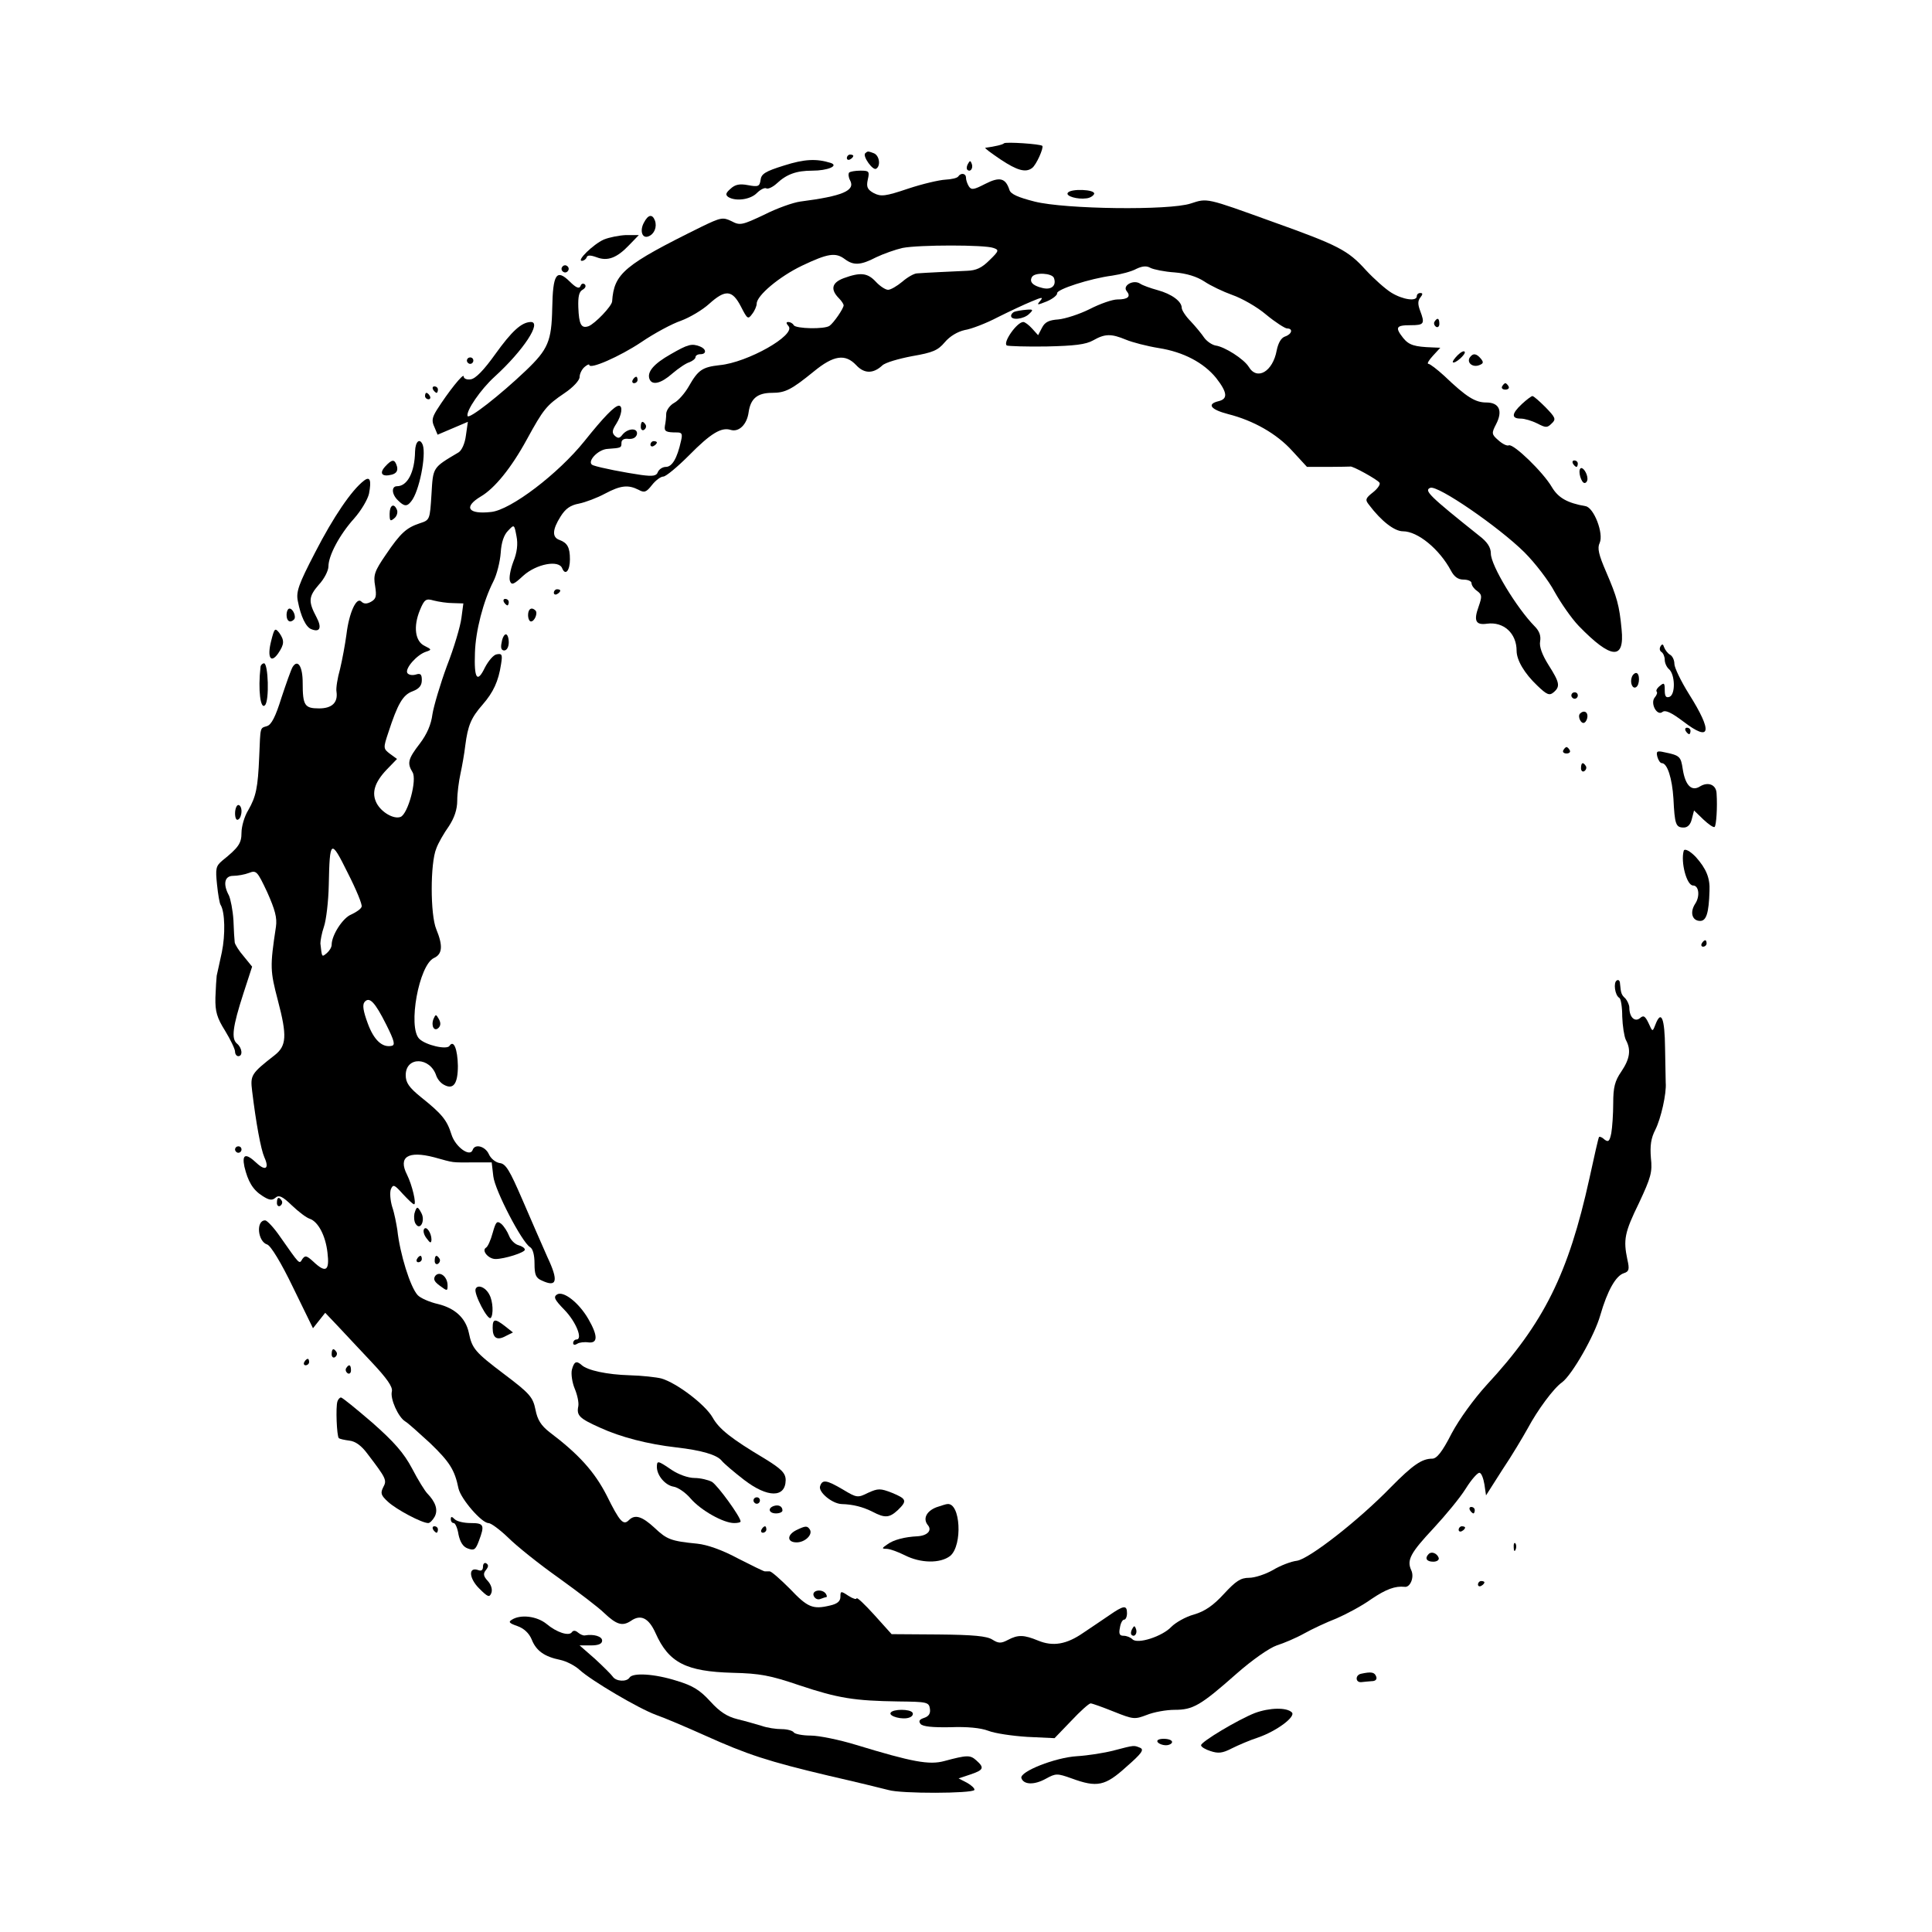 <?xml version="1.0" standalone="no"?>
<!DOCTYPE svg PUBLIC "-//W3C//DTD SVG 20010904//EN"
 "http://www.w3.org/TR/2001/REC-SVG-20010904/DTD/svg10.dtd">
<svg version="1.0" xmlns="http://www.w3.org/2000/svg"
 width="600pt" height="600pt" viewBox="0 0 600 600"
 preserveAspectRatio="xMidYMid meet">
<g transform="translate(0,600) scale(0.1,-0.1)"
fill="#000000" stroke="none">
<path d="M3118 5555 c-3 -4 -28 -10 -58 -14 -3 -1 19 -17 47 -36 51 -34 78
-42 98 -27 13 9 37 63 32 69 -6 6 -114 13 -119 8z"/>
<path d="M2687 5524 c-9 -9 24 -55 34 -48 15 9 10 41 -7 48 -19 7 -19 7 -27 0z"/>
<path d="M2630 5509 c0 -5 5 -7 10 -4 6 3 10 8 10 11 0 2 -4 4 -10 4 -5 0 -10
-5 -10 -11z"/>
<path d="M2435 5486 c-58 -18 -71 -26 -73 -45 -3 -20 -7 -22 -39 -16 -26 5
-40 2 -54 -11 -15 -13 -17 -19 -7 -26 23 -14 68 -8 88 12 12 12 25 18 30 15 5
-3 20 4 32 15 31 29 61 40 111 40 47 0 83 15 57 24 -45 14 -82 12 -145 -8z"/>
<path d="M3006 5491 c-4 -7 -5 -15 -2 -18 9 -9 19 4 14 18 -4 11 -6 11 -12 0z"/>
<path d="M2637 5464 c-3 -4 -2 -15 3 -24 17 -32 -23 -49 -155 -66 -22 -3 -73
-21 -112 -41 -68 -32 -75 -34 -101 -20 -27 13 -33 12 -93 -17 -241 -119 -272
-145 -278 -232 -1 -15 -53 -69 -73 -77 -23 -8 -30 5 -32 59 -1 32 2 48 13 54
9 5 12 12 7 17 -5 4 -11 2 -13 -5 -4 -10 -14 -6 -34 14 -41 40 -52 23 -54 -83
-2 -103 -13 -128 -82 -194 -81 -77 -177 -152 -181 -141 -5 16 41 83 84 122 90
82 148 171 112 170 -29 -1 -59 -29 -110 -100 -35 -49 -61 -76 -76 -78 -12 -2
-22 2 -22 9 0 12 -48 -48 -84 -105 -14 -23 -16 -33 -7 -52 l10 -24 47 20 47
20 -6 -42 c-3 -25 -13 -47 -23 -53 -81 -48 -79 -45 -84 -130 -5 -79 -5 -80
-36 -90 -42 -14 -60 -30 -106 -98 -35 -51 -39 -63 -33 -97 5 -32 3 -40 -13
-49 -13 -7 -22 -7 -30 1 -15 15 -38 -35 -46 -102 -4 -30 -13 -79 -20 -108 -8
-28 -13 -60 -11 -70 5 -34 -14 -52 -54 -52 -45 0 -51 9 -51 80 0 50 -15 74
-31 49 -5 -8 -20 -51 -35 -96 -18 -58 -31 -84 -45 -88 -22 -7 -20 0 -24 -95
-4 -97 -10 -124 -34 -166 -12 -19 -21 -51 -21 -70 0 -33 -9 -46 -60 -87 -20
-17 -21 -25 -16 -74 3 -30 8 -59 11 -63 14 -22 15 -94 4 -147 -7 -32 -14 -65
-16 -73 -1 -8 -3 -39 -4 -68 -1 -44 5 -63 30 -103 17 -28 31 -57 31 -65 0 -8
5 -14 10 -14 15 0 12 26 -4 39 -18 15 -14 51 20 156 l27 83 -26 32 c-15 17
-27 37 -28 43 -1 7 -3 38 -4 69 -2 32 -9 66 -14 77 -19 35 -14 61 13 61 14 0
36 4 49 9 23 9 26 6 57 -60 24 -54 31 -79 27 -107 -19 -125 -18 -137 6 -229
29 -110 27 -141 -10 -170 -73 -57 -76 -62 -70 -111 12 -99 27 -181 38 -206 16
-35 4 -44 -24 -18 -34 32 -46 28 -38 -11 11 -46 26 -72 56 -91 20 -13 30 -15
40 -6 11 10 22 5 52 -24 21 -20 45 -38 55 -41 26 -9 49 -52 55 -105 7 -57 -5
-65 -44 -28 -21 19 -25 20 -34 8 -10 -17 -7 -19 -71 72 -18 26 -38 47 -44 48
-30 1 -24 -66 6 -75 11 -4 43 -56 80 -133 l62 -127 19 24 19 24 38 -40 c20
-22 68 -72 105 -112 49 -52 67 -78 64 -92 -6 -23 20 -80 41 -93 9 -5 43 -36
78 -68 60 -58 76 -82 88 -141 8 -33 72 -107 93 -107 8 0 36 -21 62 -46 25 -25
96 -82 157 -125 61 -44 124 -92 140 -108 39 -37 57 -42 83 -25 31 22 56 9 77
-38 41 -92 95 -119 239 -123 85 -2 117 -8 208 -39 120 -40 170 -48 307 -50 89
-1 95 -2 98 -23 2 -14 -3 -23 -18 -28 -15 -5 -18 -10 -11 -19 7 -8 37 -11 92
-10 53 2 94 -2 118 -11 20 -8 74 -16 121 -19 l85 -4 52 54 c28 30 55 54 60 54
5 0 38 -12 73 -26 60 -24 64 -24 101 -10 22 9 61 16 87 16 57 0 80 13 192 112
50 44 102 80 125 88 22 7 60 23 85 37 25 14 70 35 101 47 30 13 79 39 108 60
46 31 74 41 103 38 17 -3 31 29 21 51 -15 32 -3 54 70 132 36 39 81 93 99 122
18 29 38 51 43 49 6 -1 12 -18 15 -36 l5 -34 51 80 c29 43 64 102 79 129 30
56 80 124 106 142 31 23 101 145 119 209 22 76 48 122 73 130 16 5 18 12 11
42 -13 62 -9 84 36 176 37 79 42 96 37 140 -3 38 0 61 14 88 17 34 35 112 32
146 0 6 -1 55 -2 107 -1 94 -12 120 -30 73 -9 -23 -9 -23 -21 4 -11 23 -16 26
-27 16 -16 -13 -33 3 -33 33 0 8 -6 21 -12 28 -13 12 -14 16 -17 47 0 8 -5 13
-10 9 -11 -6 -6 -46 8 -54 5 -3 9 -29 9 -58 1 -29 6 -61 11 -72 17 -31 13 -59
-14 -99 -20 -29 -25 -49 -25 -98 0 -34 -3 -76 -6 -93 -5 -25 -9 -29 -21 -20
-7 7 -15 10 -17 8 -2 -2 -15 -60 -30 -129 -65 -295 -141 -449 -319 -641 -40
-44 -85 -106 -109 -151 -29 -57 -46 -78 -60 -78 -32 0 -60 -19 -129 -89 -100
-103 -253 -222 -291 -228 -18 -2 -52 -15 -75 -29 -23 -13 -56 -24 -74 -24 -26
0 -41 -10 -78 -50 -33 -36 -59 -54 -93 -64 -26 -7 -57 -25 -70 -38 -28 -30
-105 -55 -121 -39 -6 6 -18 11 -28 11 -12 0 -15 6 -11 25 2 14 8 25 13 25 5 0
9 9 9 20 0 26 -10 25 -56 -7 -21 -14 -57 -39 -80 -54 -52 -36 -94 -43 -140
-24 -44 18 -62 19 -94 2 -21 -11 -29 -11 -48 1 -17 11 -59 15 -168 16 l-145 1
-54 60 c-30 33 -54 56 -55 51 0 -4 -11 -1 -25 8 -24 16 -25 15 -25 -3 0 -14
-10 -22 -32 -27 -54 -13 -70 -6 -125 52 -29 29 -57 54 -63 54 -5 0 -12 0 -15
0 -3 0 -40 18 -83 40 -48 26 -96 43 -127 46 -81 8 -94 13 -132 49 -39 36 -61
43 -80 24 -17 -17 -28 -6 -69 77 -38 74 -87 128 -177 196 -27 21 -38 39 -44
70 -8 39 -17 50 -98 111 -90 68 -99 79 -109 128 -10 46 -43 76 -95 89 -27 6
-56 19 -64 28 -23 25 -55 128 -63 202 -3 19 -9 52 -16 72 -6 20 -8 45 -4 55 7
16 11 14 37 -15 16 -17 31 -32 35 -32 8 0 -6 60 -22 92 -28 55 3 75 84 54 65
-18 52 -16 121 -16 l58 0 5 -43 c5 -44 89 -205 114 -220 9 -5 14 -25 14 -51 0
-35 4 -45 23 -53 47 -22 52 -1 17 73 -17 38 -52 119 -78 179 -39 90 -51 111
-70 113 -13 2 -28 14 -34 28 -11 24 -43 33 -50 13 -8 -24 -54 9 -66 48 -14 45
-30 64 -95 116 -37 30 -47 45 -47 68 0 59 76 57 95 -2 4 -11 14 -23 24 -28 29
-16 43 3 43 59 -1 52 -13 82 -26 62 -8 -13 -74 2 -94 22 -36 36 -1 230 46 251
26 12 28 38 7 89 -19 45 -19 206 0 251 6 17 24 48 39 69 17 26 26 52 26 80 0
23 5 60 10 83 5 23 12 62 15 88 8 62 18 86 54 127 33 38 49 72 57 125 5 30 3
34 -13 31 -10 -1 -26 -20 -37 -41 -24 -50 -34 -35 -31 46 2 68 26 160 57 221
11 21 21 62 23 89 2 33 10 56 23 69 19 20 19 20 26 -17 5 -24 2 -51 -10 -80
-9 -24 -14 -51 -10 -60 5 -13 12 -10 41 17 41 37 111 50 121 23 10 -24 24 -7
24 28 0 37 -8 51 -32 60 -24 8 -23 32 3 73 15 24 30 35 57 40 20 4 57 18 81
31 49 26 72 28 104 12 18 -10 24 -8 42 15 11 14 27 26 35 26 8 0 44 30 80 66
67 68 100 88 129 79 26 -8 51 17 56 55 6 42 27 60 73 60 41 0 60 10 129 66 62
51 98 56 132 20 25 -27 53 -27 81 -1 9 9 51 21 93 29 64 11 80 18 101 43 16
19 40 33 62 38 20 3 67 21 103 40 36 18 83 40 105 49 33 14 37 14 26 1 -11
-13 -9 -13 21 -1 19 8 33 20 32 25 -3 12 102 46 171 55 27 4 61 13 75 21 19 9
32 10 44 3 10 -5 44 -12 75 -14 37 -3 69 -13 92 -28 19 -13 59 -32 87 -42 29
-10 77 -37 105 -61 29 -24 59 -43 65 -43 20 0 15 -18 -6 -25 -12 -4 -21 -19
-26 -43 -12 -66 -61 -95 -87 -51 -15 24 -74 62 -103 66 -11 2 -27 13 -35 24
-8 12 -27 35 -42 51 -16 16 -28 35 -28 42 0 20 -31 43 -75 55 -22 6 -47 15
-54 20 -21 14 -56 -6 -42 -23 14 -17 4 -26 -29 -26 -15 0 -53 -13 -86 -30 -32
-16 -76 -30 -97 -32 -29 -2 -42 -8 -51 -26 l-12 -23 -19 21 c-10 11 -22 20
-27 20 -20 0 -65 -65 -51 -73 5 -2 60 -4 123 -3 87 2 122 6 145 19 37 21 56
21 102 2 19 -8 65 -20 102 -26 76 -12 139 -45 178 -93 35 -45 37 -65 7 -72
-37 -9 -24 -26 30 -40 79 -20 151 -61 199 -114 l46 -50 66 0 c36 0 66 1 68 1
5 4 86 -41 91 -50 4 -5 -6 -19 -20 -30 -23 -18 -25 -23 -13 -38 39 -52 80 -83
106 -83 46 0 113 -55 149 -122 10 -19 22 -28 39 -28 14 0 25 -5 25 -11 0 -7 8
-18 17 -24 16 -12 16 -17 5 -49 -16 -44 -9 -58 26 -53 52 7 92 -30 92 -84 0
-29 24 -70 64 -108 30 -29 38 -32 51 -21 21 18 19 30 -16 85 -20 32 -29 57
-26 73 3 17 -2 32 -17 47 -56 57 -136 189 -136 226 0 19 -11 36 -36 55 -154
123 -173 141 -152 149 23 9 212 -121 292 -200 34 -34 76 -89 94 -123 19 -34
52 -82 75 -106 101 -104 143 -107 133 -10 -7 74 -14 99 -48 178 -23 53 -28 74
-20 90 13 29 -18 110 -44 114 -57 10 -85 26 -105 60 -27 46 -118 134 -133 129
-6 -3 -21 5 -33 16 -21 18 -21 22 -7 49 22 42 10 68 -30 68 -34 0 -61 16 -131
83 -22 20 -44 37 -49 37 -5 0 1 11 14 25 l23 25 -24 1 c-56 2 -73 7 -91 29
-26 33 -23 40 22 40 43 0 46 4 30 46 -7 19 -7 30 1 40 8 10 8 14 0 14 -6 0
-11 -4 -11 -10 0 -17 -43 -11 -79 11 -18 11 -54 43 -79 70 -56 62 -85 77 -292
151 -205 74 -200 73 -252 56 -66 -22 -390 -18 -485 6 -51 13 -74 23 -78 36
-12 37 -30 42 -75 19 -35 -18 -43 -20 -51 -8 -5 8 -9 20 -9 27 0 14 -16 16
-24 4 -3 -5 -21 -9 -40 -10 -19 -1 -71 -13 -116 -28 -71 -24 -84 -25 -106 -14
-20 11 -24 19 -19 42 6 26 4 28 -23 28 -16 0 -32 -3 -35 -6z m448 -234 c18 -6
18 -9 -12 -38 -24 -24 -41 -32 -70 -33 -44 -2 -130 -6 -155 -8 -9 0 -30 -12
-46 -26 -17 -14 -36 -25 -44 -25 -8 0 -25 11 -38 25 -26 28 -48 30 -100 11
-37 -14 -42 -35 -14 -63 8 -8 14 -18 14 -21 0 -10 -31 -55 -44 -64 -16 -11
-104 -9 -111 2 -3 6 -11 10 -17 10 -7 0 -7 -4 1 -13 23 -28 -128 -113 -214
-121 -54 -6 -67 -15 -96 -66 -12 -21 -32 -44 -45 -51 -13 -7 -24 -22 -25 -33
0 -12 -2 -29 -4 -38 -3 -18 3 -21 38 -21 15 0 17 -5 12 -26 -12 -55 -28 -81
-47 -81 -10 0 -21 -7 -25 -16 -4 -12 -15 -14 -52 -9 -49 7 -127 22 -149 30
-23 8 14 50 46 51 41 3 42 3 42 19 0 9 8 14 22 12 14 -1 23 4 26 14 4 21 -28
20 -45 -1 -9 -12 -14 -12 -24 -3 -9 9 -8 17 5 37 17 27 21 56 8 56 -13 0 -47
-35 -107 -110 -81 -101 -229 -214 -290 -220 -71 -8 -87 15 -32 48 43 25 95 89
143 177 52 95 61 106 117 144 27 18 47 40 47 50 0 10 7 24 15 31 8 7 15 10 15
7 0 -16 95 26 161 70 41 28 97 58 124 67 27 10 66 33 87 52 51 46 72 44 99 -8
20 -39 22 -41 35 -23 8 10 14 25 14 32 0 25 70 84 141 118 80 38 104 42 133
20 27 -20 49 -19 97 6 23 11 60 24 82 29 52 10 255 10 282 0z m188 -93 c9 -24
-8 -39 -37 -31 -29 7 -40 19 -31 34 9 15 62 12 68 -3z m-1866 -1010 l32 -1 -6
-45 c-3 -25 -23 -93 -45 -149 -21 -57 -41 -125 -45 -150 -4 -32 -17 -62 -39
-91 -37 -48 -40 -61 -23 -89 15 -23 -14 -130 -37 -139 -21 -8 -59 14 -74 42
-17 32 -7 65 31 105 l32 33 -22 16 c-21 16 -21 18 -5 66 29 89 45 117 75 128
21 8 29 18 29 35 0 18 -4 22 -19 17 -11 -3 -22 -1 -26 5 -8 14 30 57 58 66 18
6 18 7 -4 18 -30 14 -36 60 -15 111 14 34 19 37 43 30 16 -4 42 -8 60 -8z
m-284 -943 c-2 -7 -17 -17 -32 -24 -26 -10 -61 -64 -61 -94 0 -8 -7 -19 -15
-26 -16 -13 -15 -14 -20 30 0 8 4 32 11 52 7 20 14 79 15 129 3 143 6 145 59
38 26 -51 46 -99 43 -105z m77 -367 c25 -50 28 -63 16 -65 -29 -6 -55 18 -74
70 -14 38 -17 57 -10 66 15 18 32 1 68 -71z"/>
<path d="M2083 4900 c-53 -30 -74 -55 -66 -77 8 -21 36 -14 71 17 19 16 42 32
53 35 10 4 19 11 19 16 0 5 7 9 15 9 20 0 19 16 -1 24 -26 10 -37 7 -91 -24z"/>
<path d="M1965 4820 c-3 -5 -1 -10 4 -10 6 0 11 5 11 10 0 6 -2 10 -4 10 -3 0
-8 -4 -11 -10z"/>
<path d="M1990 4674 c0 -8 5 -12 10 -9 6 4 8 11 5 16 -9 14 -15 11 -15 -7z"/>
<path d="M2020 4619 c0 -5 5 -7 10 -4 6 3 10 8 10 11 0 2 -4 4 -10 4 -5 0 -10
-5 -10 -11z"/>
<path d="M3316 5401 c-7 -10 30 -21 58 -17 11 1 22 8 24 14 4 14 -74 17 -82 3z"/>
<path d="M2000 5309 c-14 -25 -6 -51 14 -43 18 7 27 29 20 49 -8 21 -21 19
-34 -6z"/>
<path d="M1875 5256 c-33 -15 -85 -66 -68 -66 6 0 13 5 15 11 2 7 12 7 31 0
34 -13 63 -2 101 38 l30 31 -40 0 c-21 -1 -52 -7 -69 -14z"/>
<path d="M1746 5171 c-4 -5 -2 -12 3 -15 5 -4 12 -2 15 3 4 5 2 12 -3 15 -5 4
-12 2 -15 -3z"/>
<path d="M3151 5032 c-6 -2 -11 -8 -11 -13 0 -15 40 -10 56 6 14 13 13 15 -9
13 -13 -1 -30 -4 -36 -6z"/>
<path d="M4455 5001 c-3 -5 -1 -12 5 -16 5 -3 10 1 10 9 0 18 -6 21 -15 7z"/>
<path d="M4527 4897 c-10 -10 -17 -20 -15 -22 6 -6 40 24 37 32 -2 5 -12 0
-22 -10z"/>
<path d="M4564 4889 c-9 -16 10 -31 30 -23 13 5 14 9 5 20 -14 17 -25 18 -35
3z"/>
<path d="M1450 4880 c0 -5 5 -10 10 -10 6 0 10 5 10 10 0 6 -4 10 -10 10 -5 0
-10 -4 -10 -10z"/>
<path d="M4665 4800 c-3 -5 1 -10 10 -10 9 0 13 5 10 10 -3 6 -8 10 -10 10 -2
0 -7 -4 -10 -10z"/>
<path d="M1345 4790 c3 -5 8 -10 11 -10 2 0 4 5 4 10 0 6 -5 10 -11 10 -5 0
-7 -4 -4 -10z"/>
<path d="M1320 4770 c0 -5 5 -10 11 -10 5 0 7 5 4 10 -3 6 -8 10 -11 10 -2 0
-4 -4 -4 -10z"/>
<path d="M4726 4745 c-32 -30 -33 -45 -3 -45 12 0 35 -7 51 -15 27 -14 31 -14
45 0 14 13 12 18 -19 50 -19 19 -37 35 -41 35 -3 0 -18 -11 -33 -25z"/>
<path d="M1289 4598 c-1 -65 -24 -108 -56 -108 -18 0 -17 -25 3 -44 19 -19 28
-20 41 -3 25 30 47 143 36 175 -9 23 -23 12 -24 -20z"/>
<path d="M1196 4551 c-19 -21 -10 -33 21 -25 14 4 19 12 16 25 -7 24 -15 24
-37 0z"/>
<path d="M4885 4560 c3 -5 8 -10 11 -10 2 0 4 5 4 10 0 6 -5 10 -11 10 -5 0
-7 -4 -4 -10z"/>
<path d="M4908 4545 c-8 -9 3 -45 13 -45 5 0 9 6 9 13 0 17 -15 39 -22 32z"/>
<path d="M1130 4507 c-38 -29 -95 -113 -151 -222 -52 -100 -60 -123 -54 -152
9 -47 25 -81 42 -87 27 -11 33 5 16 37 -26 49 -25 64 7 101 17 18 30 44 30 57
0 33 34 98 80 149 22 25 42 59 46 77 8 42 3 55 -16 40z"/>
<path d="M1210 4404 c0 -22 2 -24 14 -14 8 6 12 18 9 26 -9 23 -23 16 -23 -12z"/>
<path d="M1720 4159 c0 -5 5 -7 10 -4 6 3 10 8 10 11 0 2 -4 4 -10 4 -5 0 -10
-5 -10 -11z"/>
<path d="M1565 4130 c3 -5 8 -10 11 -10 2 0 4 5 4 10 0 6 -5 10 -11 10 -5 0
-7 -4 -4 -10z"/>
<path d="M890 4090 c0 -19 11 -26 23 -14 8 8 -3 34 -14 34 -5 0 -9 -9 -9 -20z"/>
<path d="M1640 4090 c0 -11 4 -20 9 -20 11 0 22 26 14 34 -12 12 -23 5 -23
-14z"/>
<path d="M842 4009 c-13 -51 -1 -71 22 -38 19 28 20 40 3 64 -13 16 -15 14
-25 -26z"/>
<path d="M1558 4005 c-4 -17 -1 -25 8 -25 8 0 14 11 14 25 0 14 -4 25 -9 25
-5 0 -11 -11 -13 -25z"/>
<path d="M5157 3993 c-4 -7 -3 -14 3 -18 5 -3 10 -14 10 -24 0 -10 6 -23 13
-29 19 -16 21 -78 2 -86 -11 -4 -15 1 -15 21 0 22 -2 24 -15 13 -9 -7 -13 -15
-10 -18 3 -3 0 -11 -6 -18 -15 -18 7 -59 24 -45 9 7 28 -2 65 -30 85 -65 92
-33 17 86 -25 40 -45 82 -45 93 0 12 -6 25 -14 29 -7 4 -15 15 -18 23 -3 10
-6 11 -11 3z"/>
<path d="M809 3928 c-8 -71 0 -133 14 -118 14 14 10 130 -3 130 -5 0 -11 -6
-11 -12z"/>
<path d="M5068 3898 c-7 -18 2 -39 13 -32 12 7 12 44 0 44 -5 0 -11 -6 -13
-12z"/>
<path d="M4880 3840 c0 -5 5 -10 10 -10 6 0 10 5 10 10 0 6 -4 10 -10 10 -5 0
-10 -4 -10 -10z"/>
<path d="M4907 3784 c-9 -9 4 -35 14 -28 5 3 9 12 9 20 0 14 -12 19 -23 8z"/>
<path d="M5235 3730 c3 -5 8 -10 11 -10 2 0 4 5 4 10 0 6 -5 10 -11 10 -5 0
-7 -4 -4 -10z"/>
<path d="M4855 3670 c-3 -5 1 -10 10 -10 9 0 13 5 10 10 -3 6 -8 10 -10 10 -2
0 -7 -4 -10 -10z"/>
<path d="M5147 3650 c3 -11 9 -20 14 -20 17 0 32 -47 36 -110 4 -80 7 -90 32
-90 12 0 21 9 25 26 l7 27 29 -28 c17 -16 32 -26 35 -23 5 5 9 60 6 104 -1 27
-26 37 -51 22 -26 -17 -46 2 -54 53 -6 40 -9 43 -58 53 -22 5 -25 3 -21 -14z"/>
<path d="M4910 3614 c0 -8 5 -12 10 -9 6 4 8 11 5 16 -9 14 -15 11 -15 -7z"/>
<path d="M730 3474 c0 -14 4 -23 10 -19 6 3 10 15 10 26 0 10 -4 19 -10 19 -5
0 -10 -12 -10 -26z"/>
<path d="M5229 3358 c-10 -35 9 -108 29 -108 18 0 22 -33 7 -56 -18 -27 -10
-54 15 -54 19 0 27 24 29 93 2 40 -10 69 -42 105 -18 19 -35 28 -38 20z"/>
<path d="M5285 3070 c-3 -5 -1 -10 4 -10 6 0 11 5 11 10 0 6 -2 10 -4 10 -3 0
-8 -4 -11 -10z"/>
<path d="M1346 2835 c-8 -22 3 -40 16 -27 7 7 7 16 1 27 -9 16 -10 16 -17 0z"/>
<path d="M730 2430 c0 -5 5 -10 10 -10 6 0 10 5 10 10 0 6 -4 10 -10 10 -5 0
-10 -4 -10 -10z"/>
<path d="M860 2264 c0 -8 5 -12 10 -9 6 4 8 11 5 16 -9 14 -15 11 -15 -7z"/>
<path d="M1287 2231 c-2 -10 -1 -25 4 -32 14 -22 30 10 18 33 -12 23 -15 23
-22 -1z"/>
<path d="M1530 2171 c-6 -22 -15 -43 -21 -46 -14 -9 8 -35 30 -35 27 0 91 20
91 29 0 5 -9 11 -20 14 -11 3 -24 16 -29 29 -5 13 -16 30 -24 37 -14 11 -17 7
-27 -28z"/>
<path d="M1317 2183 c-4 -6 0 -19 8 -29 11 -15 14 -16 15 -4 0 21 -16 44 -23
33z"/>
<path d="M1295 2090 c-3 -5 -1 -10 4 -10 6 0 11 5 11 10 0 6 -2 10 -4 10 -3 0
-8 -4 -11 -10z"/>
<path d="M1350 2084 c0 -8 5 -12 10 -9 6 4 8 11 5 16 -9 14 -15 11 -15 -7z"/>
<path d="M1352 2038 c-7 -10 -4 -18 14 -31 23 -17 24 -17 24 1 0 27 -24 46
-38 30z"/>
<path d="M1477 1997 c-6 -15 38 -99 47 -90 9 10 7 52 -4 72 -12 24 -37 33 -43
18z"/>
<path d="M1730 1980 c-12 -8 -8 -16 23 -48 36 -37 58 -92 37 -92 -5 0 -10 -5
-10 -11 0 -6 5 -7 13 -2 6 4 22 6 35 4 29 -3 29 21 -1 73 -29 50 -77 88 -97
76z"/>
<path d="M1530 1876 c0 -32 14 -40 41 -25 l22 11 -24 19 c-32 25 -39 24 -39
-5z"/>
<path d="M1030 1794 c0 -8 5 -12 10 -9 6 4 8 11 5 16 -9 14 -15 11 -15 -7z"/>
<path d="M945 1770 c-3 -5 -1 -10 4 -10 6 0 11 5 11 10 0 6 -2 10 -4 10 -3 0
-8 -4 -11 -10z"/>
<path d="M1776 1746 c-3 -13 1 -40 9 -59 8 -19 13 -43 11 -54 -6 -29 3 -38 68
-67 63 -29 148 -51 236 -61 79 -9 126 -23 141 -41 7 -9 39 -36 70 -60 73 -56
128 -56 129 -1 0 22 -13 35 -65 67 -104 62 -142 92 -162 128 -23 40 -111 107
-159 121 -16 4 -60 9 -99 10 -69 2 -131 15 -149 32 -16 14 -23 11 -30 -15z"/>
<path d="M1075 1751 c-3 -5 -1 -12 5 -16 5 -3 10 1 10 9 0 18 -6 21 -15 7z"/>
<path d="M1048 1648 c-6 -18 -2 -107 4 -114 3 -3 18 -6 33 -8 19 -2 38 -16 57
-42 58 -76 60 -81 48 -103 -9 -18 -7 -25 15 -45 26 -24 105 -66 125 -66 5 0
14 9 20 20 11 21 3 45 -23 72 -7 7 -29 42 -47 77 -26 49 -56 83 -124 143 -50
43 -93 78 -97 78 -4 0 -9 -6 -11 -12z"/>
<path d="M2040 1443 c1 -27 27 -56 52 -60 13 -2 37 -18 53 -37 32 -37 102 -76
135 -76 11 0 20 2 20 5 0 14 -71 112 -89 123 -11 6 -36 12 -54 12 -20 0 -50
11 -71 25 -44 30 -46 30 -46 8z"/>
<path d="M2547 1385 c-7 -18 37 -55 67 -56 36 -1 66 -9 96 -24 38 -20 52 -19
78 5 30 29 28 35 -18 54 -36 14 -43 14 -74 0 -32 -16 -35 -16 -78 10 -51 30
-64 32 -71 11z"/>
<path d="M2340 1340 c0 -5 5 -10 10 -10 6 0 10 5 10 10 0 6 -4 10 -10 10 -5 0
-10 -4 -10 -10z"/>
<path d="M2403 1323 c-20 -7 -15 -23 7 -23 11 0 20 4 20 9 0 13 -12 19 -27 14z"/>
<path d="M2908 1319 c-31 -12 -43 -36 -26 -56 13 -16 -2 -32 -32 -34 -41 -2
-75 -11 -94 -25 -18 -12 -18 -14 -3 -14 10 0 35 -9 57 -20 49 -25 110 -26 141
-2 39 33 32 166 -9 161 -4 0 -19 -5 -34 -10z"/>
<path d="M4565 1310 c3 -5 8 -10 11 -10 2 0 4 5 4 10 0 6 -5 10 -11 10 -5 0
-7 -4 -4 -10z"/>
<path d="M1400 1282 c0 -7 4 -12 9 -12 5 0 12 -16 15 -36 5 -23 14 -38 29 -43
19 -7 24 -4 34 23 19 50 16 56 -25 56 -21 0 -43 5 -50 12 -9 9 -12 9 -12 0z"/>
<path d="M1345 1250 c3 -5 8 -10 11 -10 2 0 4 5 4 10 0 6 -5 10 -11 10 -5 0
-7 -4 -4 -10z"/>
<path d="M2365 1250 c-3 -5 -1 -10 4 -10 6 0 11 5 11 10 0 6 -2 10 -4 10 -3 0
-8 -4 -11 -10z"/>
<path d="M2473 1248 c-30 -15 -29 -38 1 -38 26 0 51 24 41 40 -8 12 -13 12
-42 -2z"/>
<path d="M4530 1249 c0 -5 5 -7 10 -4 6 3 10 8 10 11 0 2 -4 4 -10 4 -5 0 -10
-5 -10 -11z"/>
<path d="M4701 1194 c0 -11 3 -14 6 -6 3 7 2 16 -1 19 -3 4 -6 -2 -5 -13z"/>
<path d="M4437 1174 c-13 -13 -7 -24 14 -24 11 0 19 5 17 12 -5 14 -22 21 -31
12z"/>
<path d="M1500 1135 c0 -11 -5 -15 -15 -11 -31 11 -29 -25 3 -57 27 -27 32
-29 38 -14 4 11 -1 26 -11 37 -14 15 -15 23 -6 34 8 10 9 16 1 21 -5 3 -10 -1
-10 -10z"/>
<path d="M4590 1079 c0 -5 5 -7 10 -4 6 3 10 8 10 11 0 2 -4 4 -10 4 -5 0 -10
-5 -10 -11z"/>
<path d="M2527 1044 c3 -8 12 -13 20 -10 8 3 17 6 19 6 3 0 2 5 -1 10 -11 17
-45 12 -38 -6z"/>
<path d="M1590 970 c-12 -7 -9 -11 17 -20 20 -7 36 -22 44 -41 14 -36 40 -54
89 -64 19 -4 46 -18 60 -31 36 -33 183 -120 238 -140 26 -9 94 -38 152 -64
131 -59 195 -80 385 -125 83 -19 165 -39 184 -44 40 -12 260 -11 267 0 2 4 -8
14 -22 22 l-27 14 36 12 c42 14 45 21 19 44 -19 17 -28 17 -99 -2 -47 -13
-100 -3 -274 50 -52 16 -116 29 -141 29 -26 0 -50 5 -53 10 -3 5 -20 10 -37
10 -18 0 -45 4 -62 10 -17 5 -51 15 -76 21 -32 8 -55 23 -84 55 -32 35 -54 49
-104 64 -69 22 -137 26 -147 10 -9 -14 -42 -12 -52 3 -4 6 -29 31 -55 55 l-48
42 35 0 c24 0 35 5 35 15 0 13 -26 21 -54 16 -4 -1 -14 3 -21 9 -8 7 -15 7
-19 1 -9 -13 -47 -1 -79 26 -30 24 -80 30 -107 13z"/>
<path d="M3516 941 c-4 -7 -5 -15 -2 -18 9 -9 19 4 14 18 -4 11 -6 11 -12 0z"/>
<path d="M4227 802 c-19 -4 -18 -28 1 -26 7 1 21 2 32 3 12 0 17 6 14 14 -5
14 -15 16 -47 9z"/>
<path d="M3897 680 c-51 -20 -167 -89 -167 -100 0 -5 13 -13 29 -18 24 -8 37
-7 66 8 20 10 57 26 82 34 58 20 118 65 105 78 -16 16 -69 15 -115 -2z"/>
<path d="M2766 681 c-7 -11 37 -23 58 -15 9 3 13 10 10 15 -7 12 -61 12 -68 0z"/>
<path d="M3595 590 c3 -5 15 -10 26 -10 10 0 19 5 19 10 0 6 -12 10 -26 10
-14 0 -23 -4 -19 -10z"/>
<path d="M3460 564 c-30 -8 -82 -16 -115 -18 -68 -4 -179 -48 -173 -68 7 -21
40 -22 76 -2 31 17 35 17 80 1 79 -29 104 -24 170 36 47 41 56 53 43 59 -20 8
-16 9 -81 -8z"/>
</g>
</svg>
